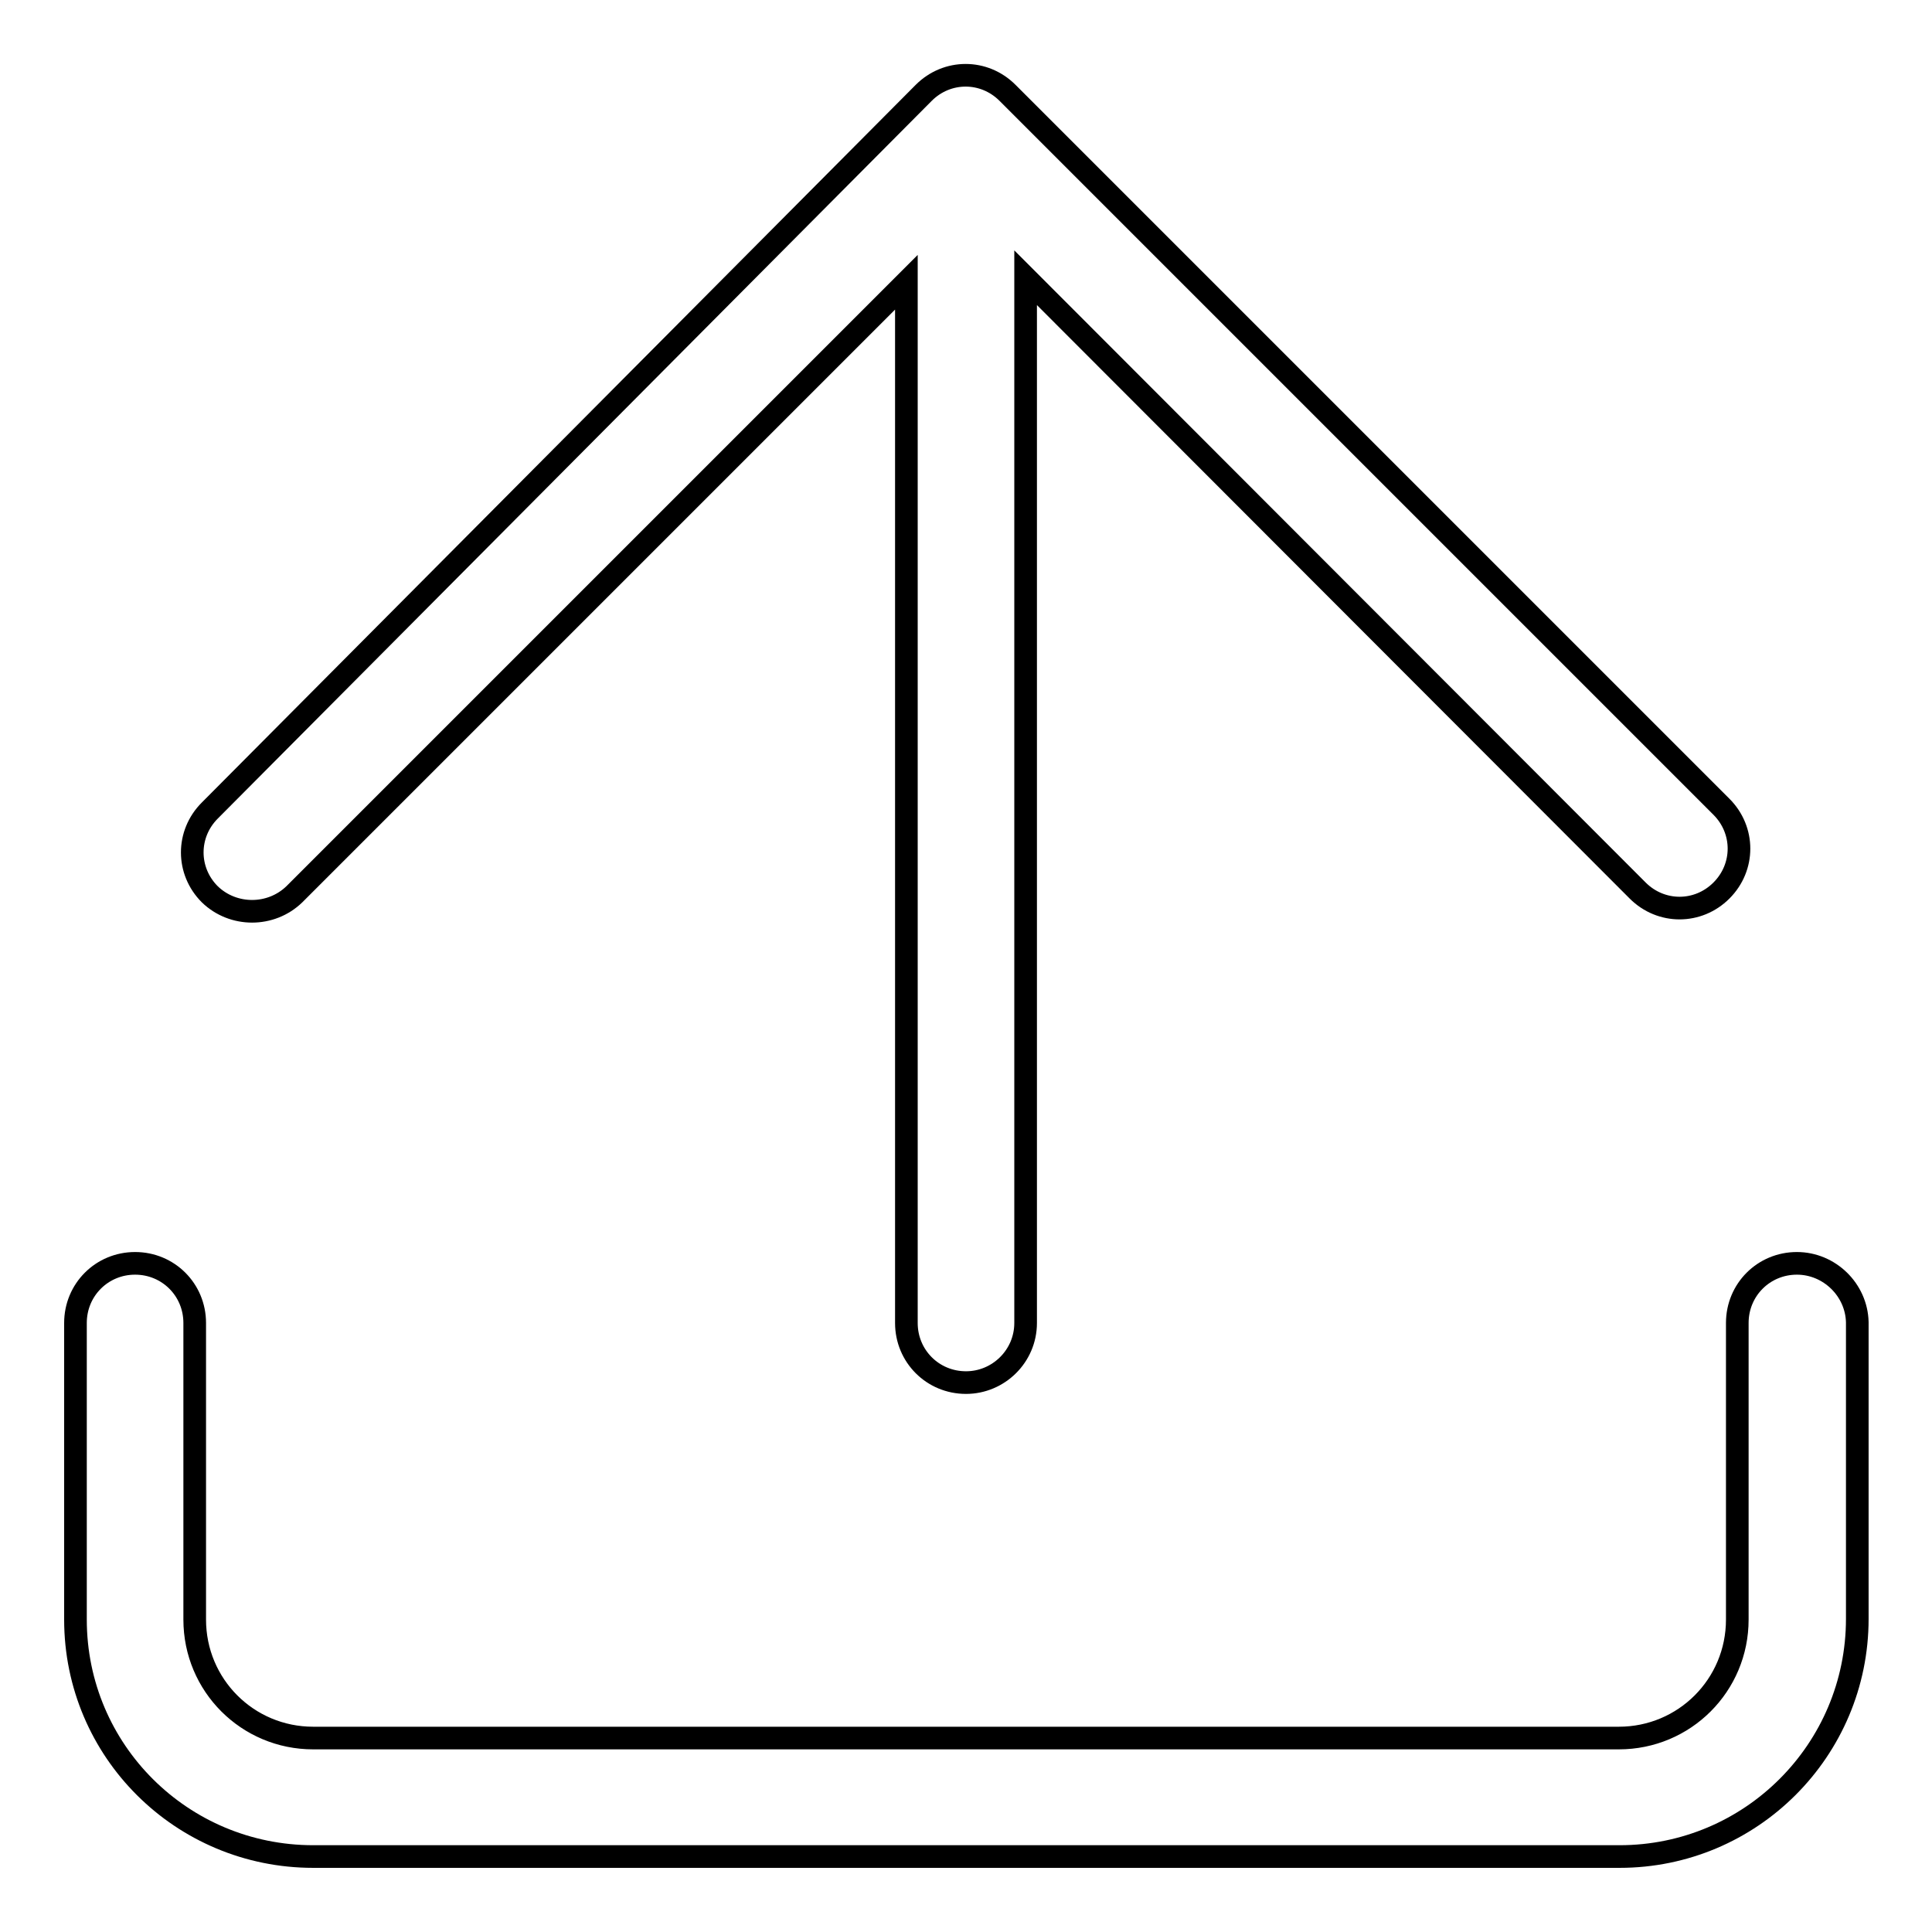 <?xml version="1.0" encoding="utf-8"?>
<!-- Svg Vector Icons : http://www.onlinewebfonts.com/icon -->
<!DOCTYPE svg PUBLIC "-//W3C//DTD SVG 1.1//EN" "http://www.w3.org/Graphics/SVG/1.1/DTD/svg11.dtd">
<svg version="1.1" xmlns="http://www.w3.org/2000/svg" xmlns:xlink="http://www.w3.org/1999/xlink" x="0px" y="0px" viewBox="0 0 256 256" enable-background="new 0 0 256 256" xml:space="preserve">
<g><g><path stroke-width="3" fill-opacity="0" stroke="#000000"  d="M39,118.5l81.1-81.1v137.9c0,4.4,3.5,7.9,7.9,7.9c4.3,0,7.9-3.5,7.9-7.9V36.8L217,118c3.1,3.1,8,3.1,11.1,0s3.1-8,0-11.1l-94.6-94.6c-3.1-3.1-8-3.1-11.1,0c-0.6,0.6-94.6,95.1-94.6,95.1c-3.1,3.1-3.1,8,0,11.1C30.9,121.5,35.9,121.5,39,118.5L39,118.5z M238.1,167.4c-4.4,0-7.9,3.5-7.9,7.9v39.3c0,8.7-7,15.7-15.7,15.7h-173c-8.7,0-15.7-7-15.7-15.7v-39.3c0-4.4-3.5-7.9-7.9-7.9c-4.4,0-7.9,3.5-7.9,7.9v39.3C10,232,24.1,246,41.5,246h173.1c17.4,0,31.5-14.1,31.5-31.5v-39.3C246,170.9,242.4,167.4,238.1,167.4L238.1,167.4z"/></g></g>
</svg>
